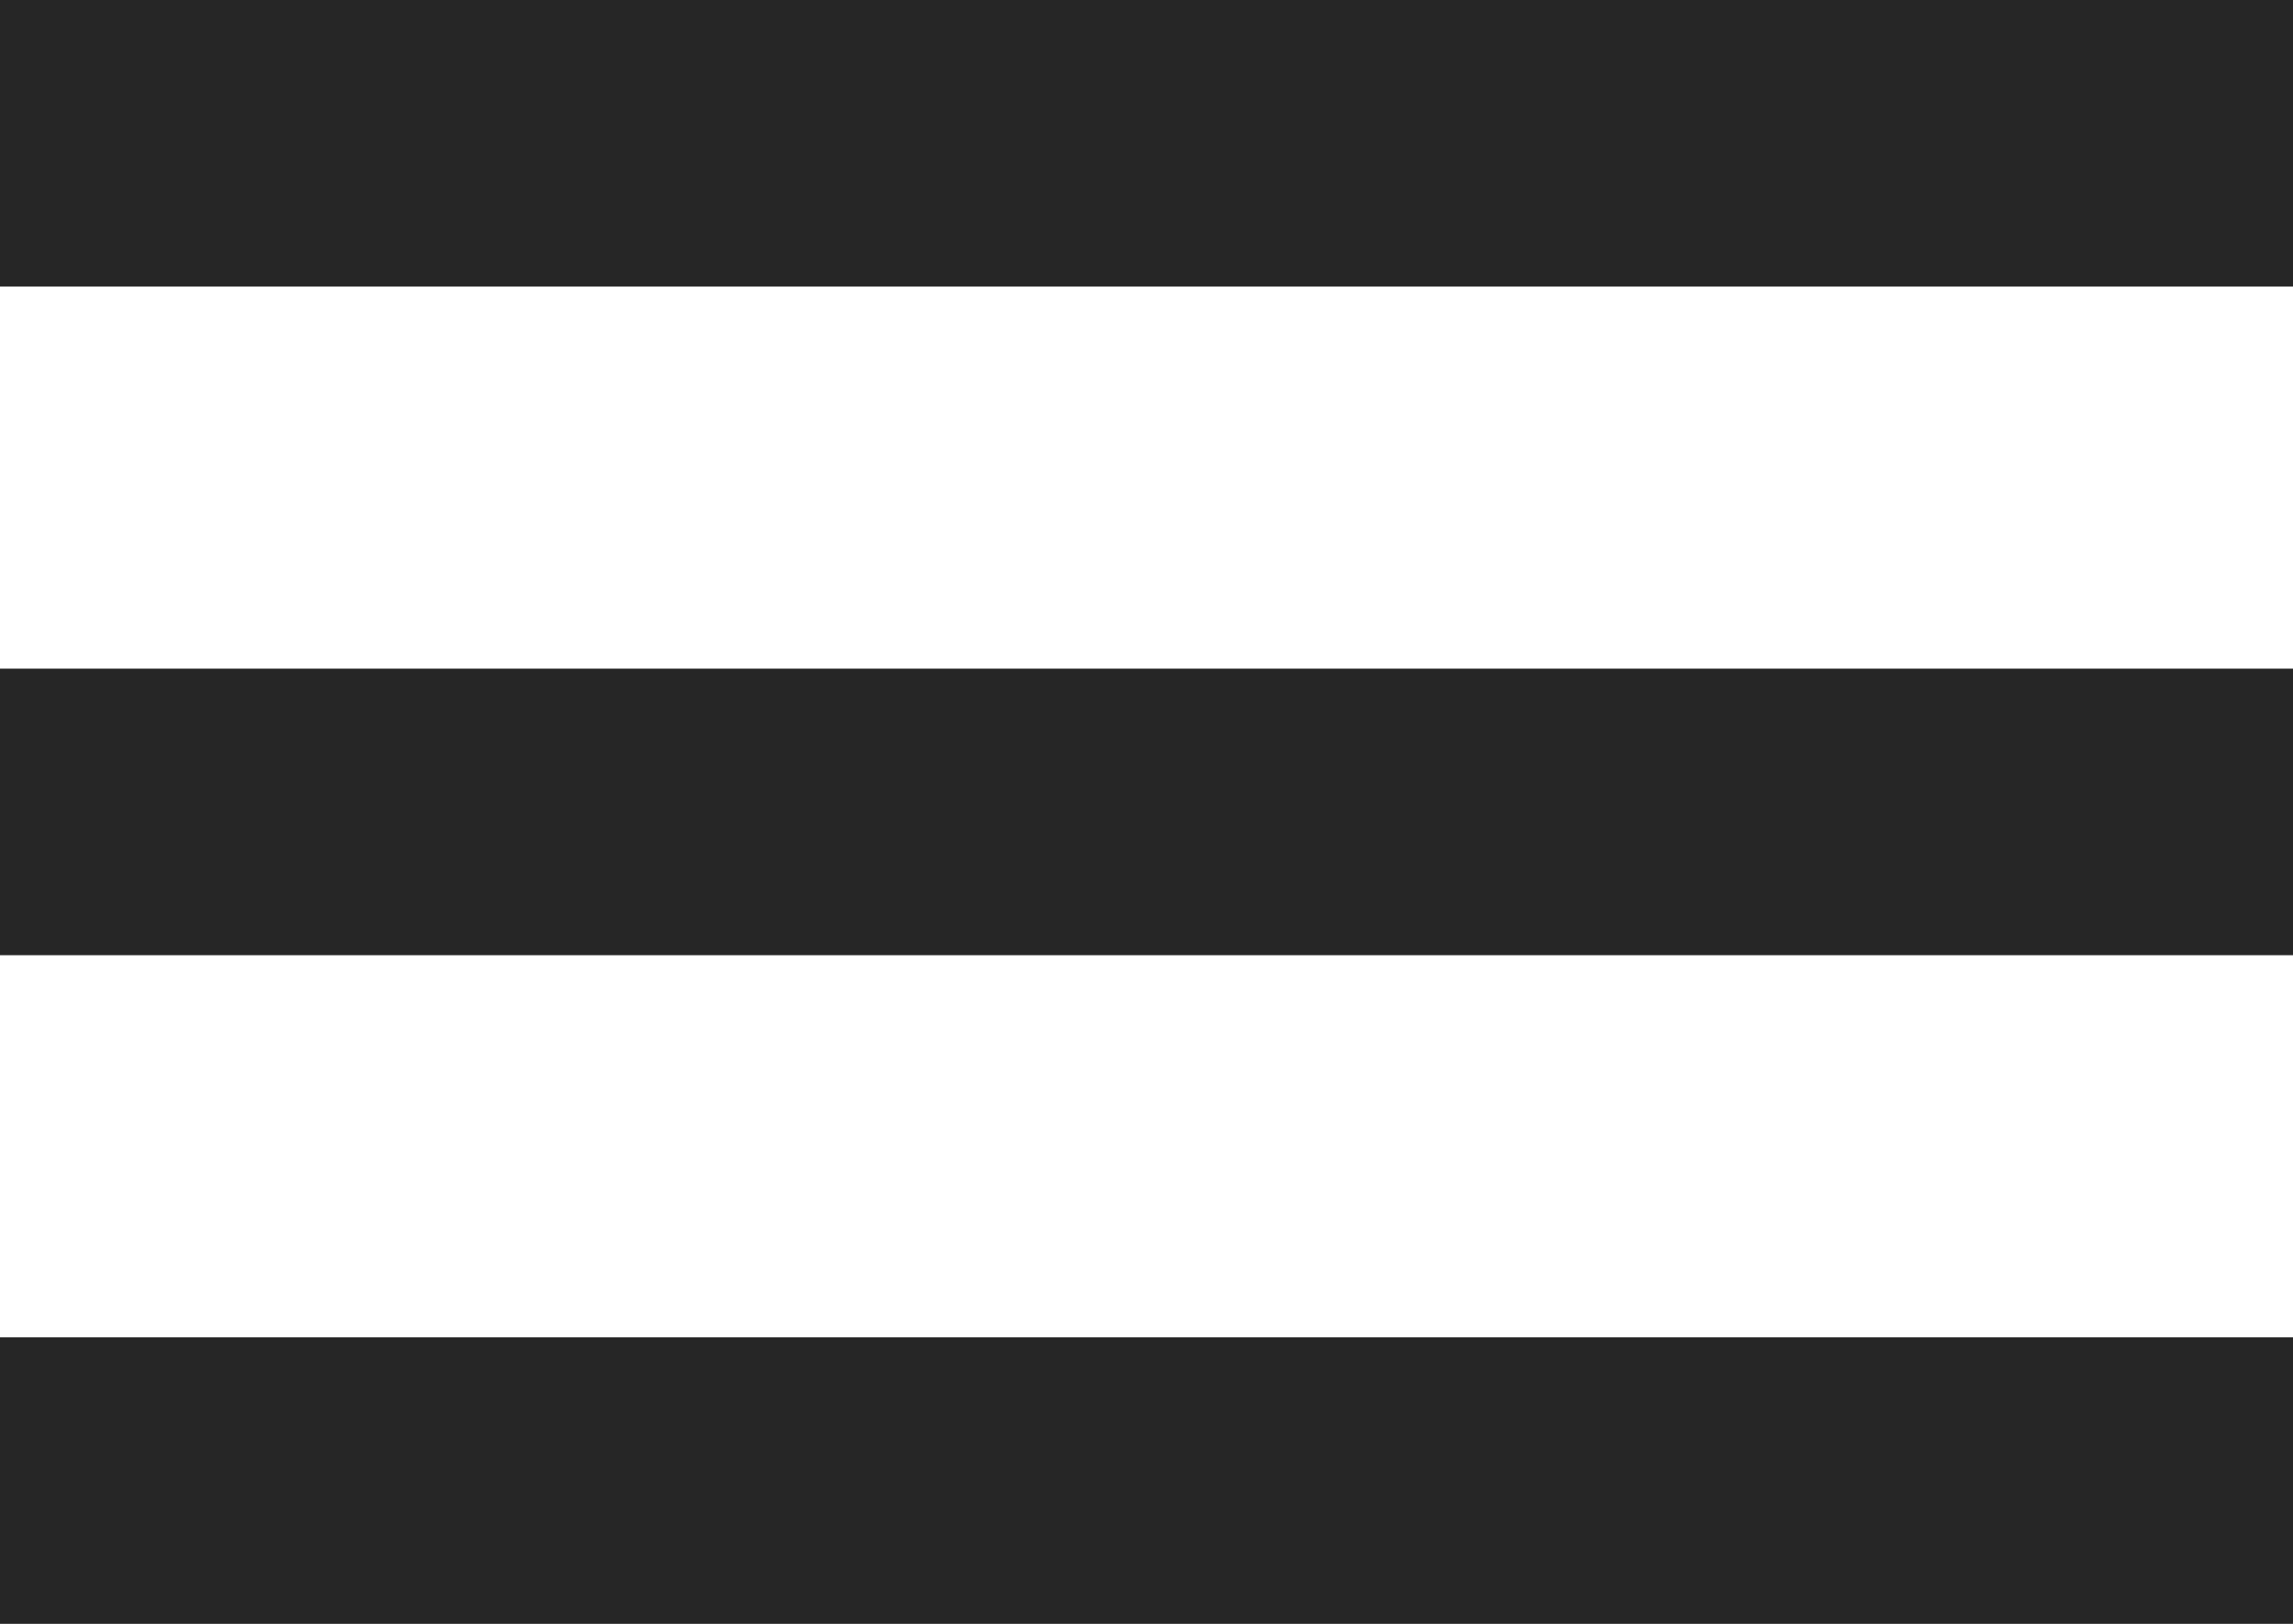 <?xml version="1.0" encoding="UTF-8" standalone="no"?>
<svg
   width="24"
   height="17"
   overflow="visible"
   version="1.1"
   id="svg6"
   sodipodi:docname="menu.svg"
   inkscape:version="1.2 (dc2aedaf03, 2022-05-15)"
   xmlns:inkscape="http://www.inkscape.org/namespaces/inkscape"
   xmlns:sodipodi="http://sodipodi.sourceforge.net/DTD/sodipodi-0.dtd"
   xmlns="http://www.w3.org/2000/svg"
   xmlns:svg="http://www.w3.org/2000/svg"
   xmlns:rdf="http://www.w3.org/1999/02/22-rdf-syntax-ns#"
   xmlns:cc="http://creativecommons.org/ns#"
   xmlns:dc="http://purl.org/dc/elements/1.1/">
  <defs
     id="defs10" />
  <sodipodi:namedview
     pagecolor="#ffffff"
     bordercolor="#666666"
     borderopacity="1"
     objecttolerance="10"
     gridtolerance="10"
     guidetolerance="10"
     inkscape:pageopacity="0"
     inkscape:pageshadow="2"
     inkscape:window-width="1920"
     inkscape:window-height="1027"
     id="namedview8"
     showgrid="false"
     inkscape:zoom="43.416667"
     inkscape:cx="10.456814"
     inkscape:cy="3.8925144"
     inkscape:window-x="-8"
     inkscape:window-y="-8"
     inkscape:window-maximized="1"
     inkscape:current-layer="g4"
     inkscape:showpageshadow="2"
     inkscape:pagecheckerboard="0"
     inkscape:deskcolor="#d1d1d1" />
  <g
     fill="#454545"
     fill-rule="evenodd"
     clip-rule="evenodd"
     id="g4">
    <path
       d="m 0,14 h 24 v 3 H 0 Z M 0,0 H 24 V 3 H 0 Z m 0,7 h 24 v 3 H 0 Z"
       id="path2"
       style="stroke:none;fill:#262626;fill-opacity:1" />
  </g>
</svg>
